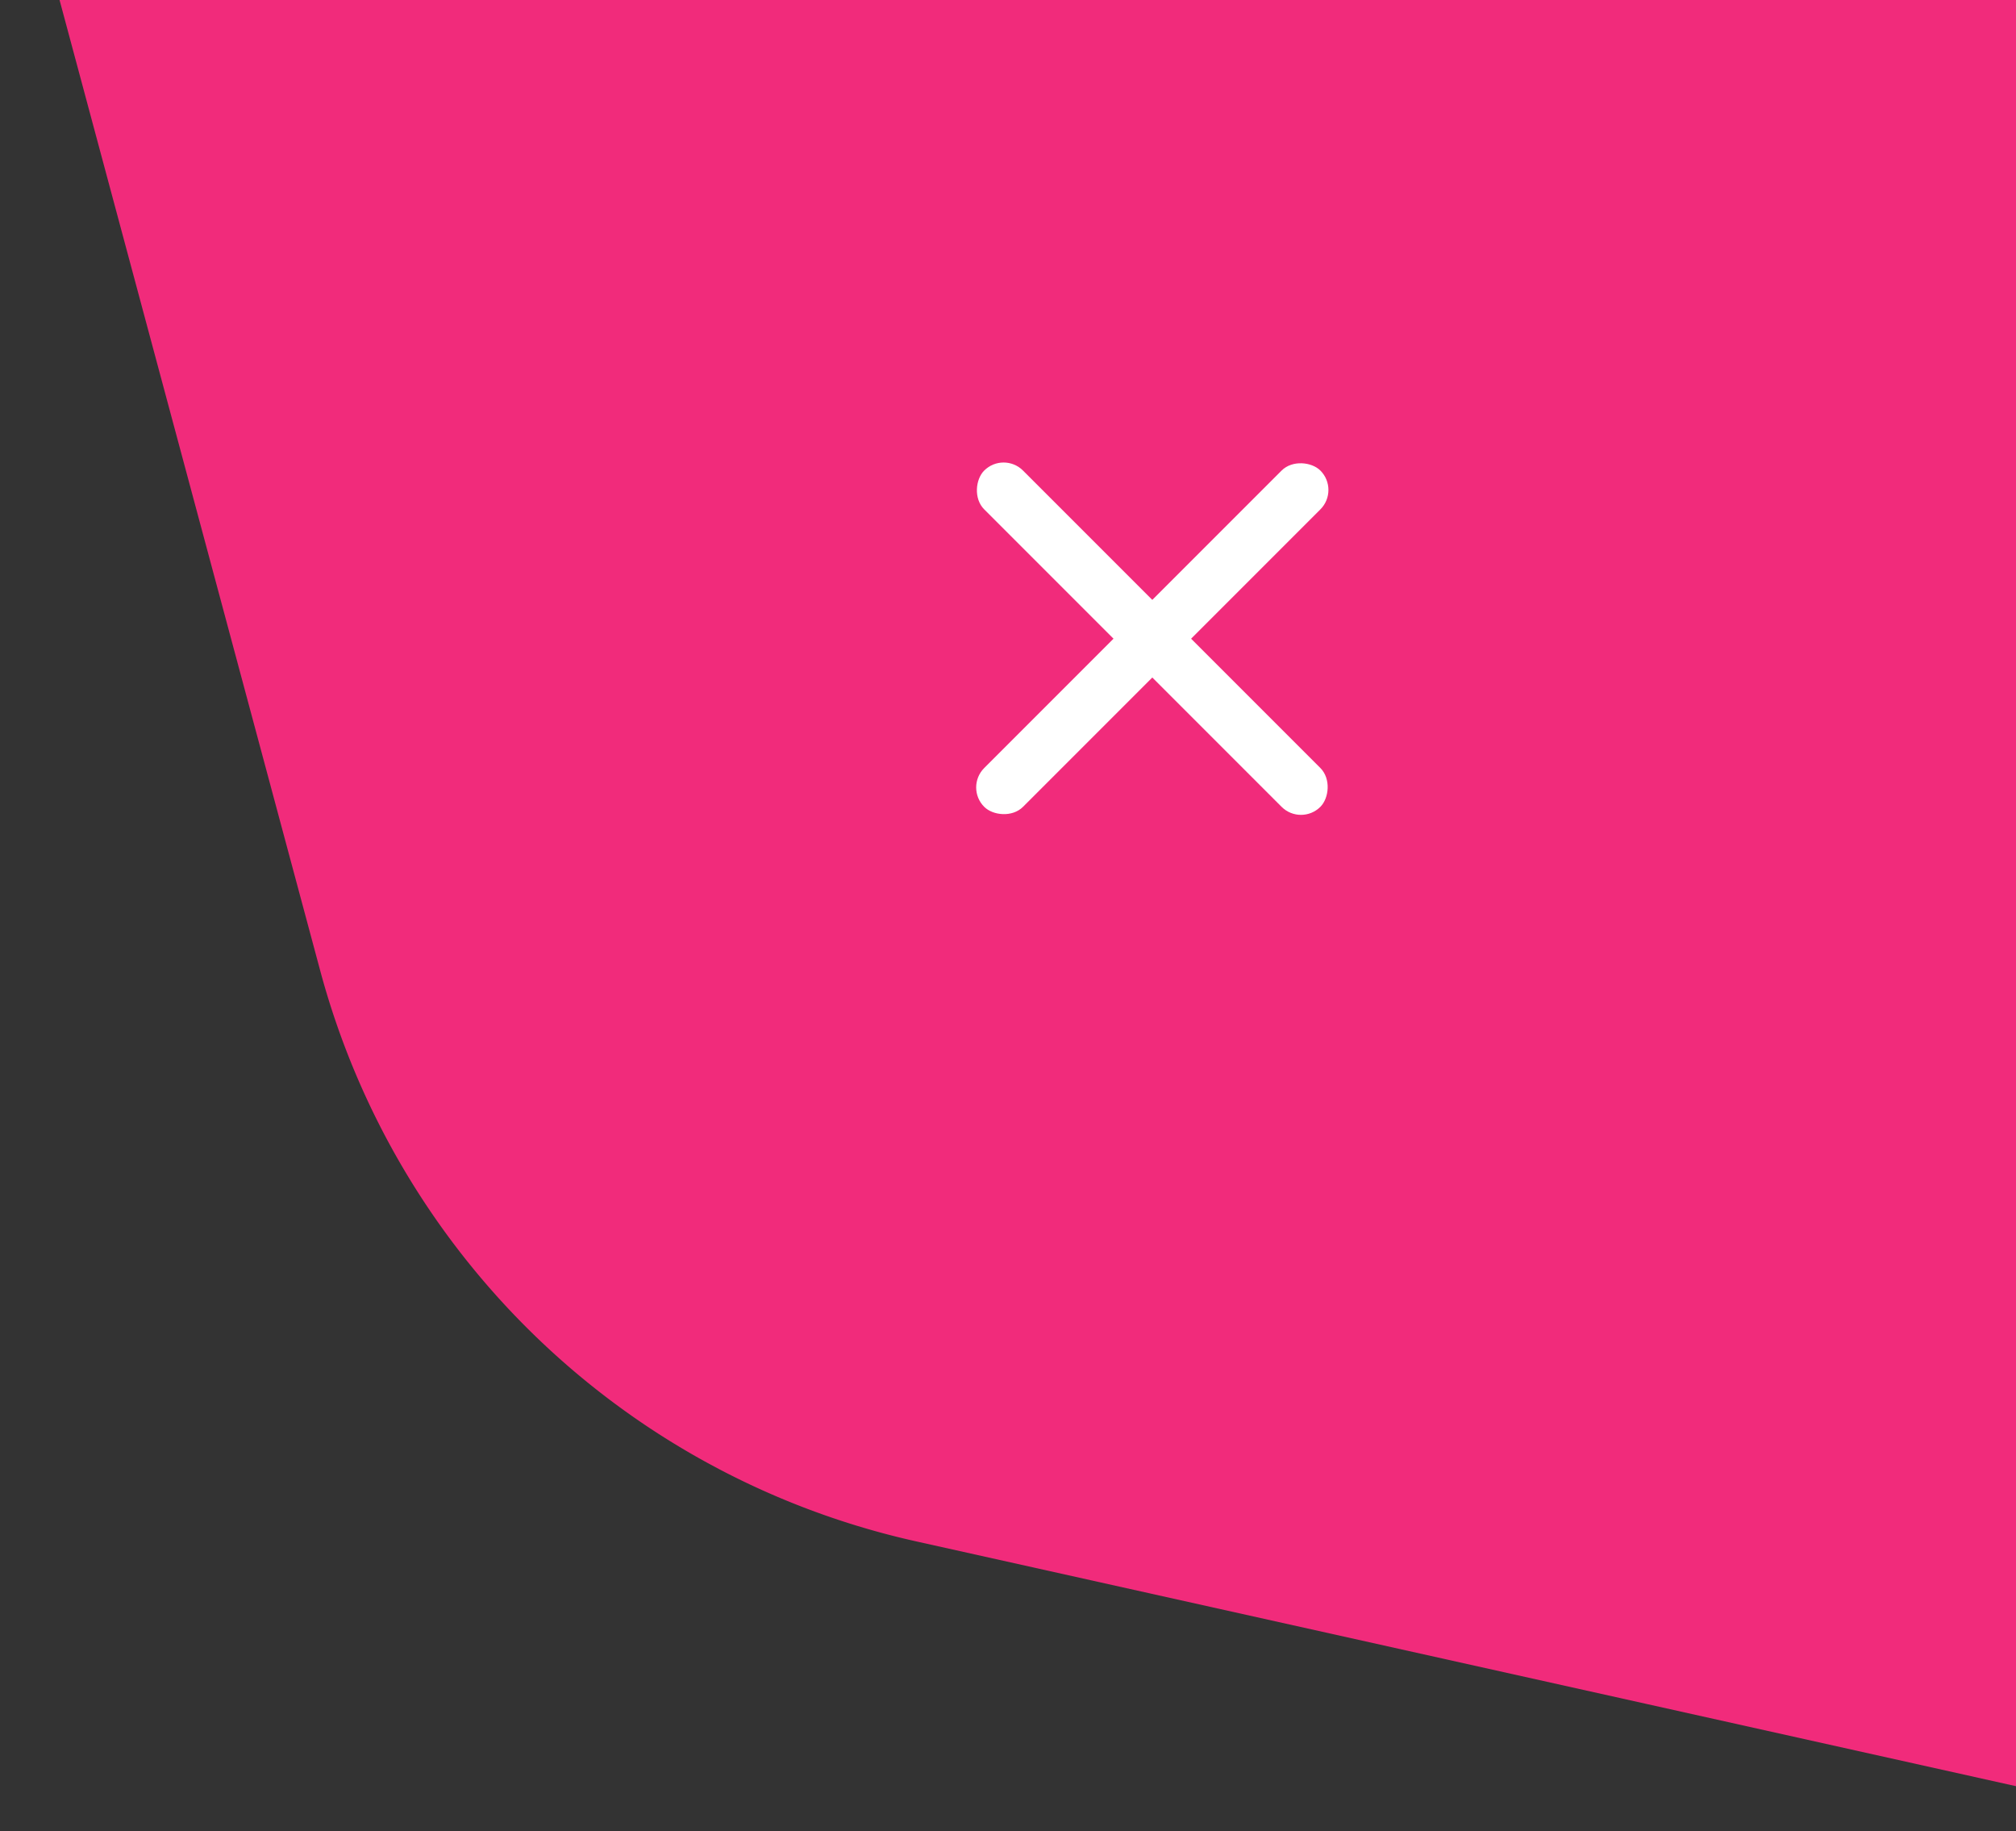 <svg xmlns="http://www.w3.org/2000/svg" xmlns:xlink="http://www.w3.org/1999/xlink" width="98" height="89" viewBox="0 0 98 89">
  <rect x="0" y="0" width="98" height="89" fill="#333333" stroke="none"/>
  <defs>
    <clipPath id="clip-path">
      <rect id="Rectangle" width="85" height="85" fill="none"/>
    </clipPath>
    <clipPath id="clip-path-2">
      <path id="Polygon" d="M105.349.928l77.087,17.157A38.713,38.713,0,0,1,211.43,45.812l17.248,64.213A38.6,38.6,0,0,1,217.464,148.5l-58.157,53.305a38.817,38.817,0,0,1-34.656,9.264L47.564,193.915A38.713,38.713,0,0,1,18.57,166.188L1.322,101.975A38.6,38.6,0,0,1,12.536,63.5L70.693,10.192A38.817,38.817,0,0,1,105.349.928Z" transform="translate(-6 -119)" fill="#f12b7b"/>
    </clipPath>
    <clipPath id="clip-btn-closeicon">
      <rect width="98" height="89"/>
    </clipPath>
  </defs>
  <g id="btn-closeicon" clip-path="url(#clip-btn-closeicon)">
    <g id="close-button" transform="translate(3)">
      <rect id="Rectangle-2" data-name="Rectangle" width="85" height="85" fill="none"/>
      <path id="Polygon-2" data-name="Polygon" d="M105.349.928l77.087,17.157A38.713,38.713,0,0,1,211.43,45.812l17.248,64.213A38.6,38.6,0,0,1,217.464,148.5l-58.157,53.305a38.817,38.817,0,0,1-34.656,9.264L47.564,193.915A38.713,38.713,0,0,1,18.57,166.188L1.322,101.975A38.6,38.6,0,0,1,12.536,63.5L70.693,10.192A38.817,38.817,0,0,1,105.349.928Z" transform="translate(-6 -119)" fill="#f12b7b"/>
      <g id="close-button-3" data-name="close-button" clip-path="url(#clip-path-2)">
        <g id="close" transform="translate(52.799 14.379) rotate(45)">
          <rect id="Rectangle-3" data-name="Rectangle" width="23.111" height="2.667" rx="1.333" transform="translate(0.377 10.295)" fill="#fff"/>
          <rect id="Rectangle_Copy_3" data-name="Rectangle Copy 3" width="23.111" height="2.667" rx="1.333" transform="translate(10.6 23.184) rotate(-90)" fill="#fff"/>
        </g>
      </g>
    </g>
  </g>
</svg>

